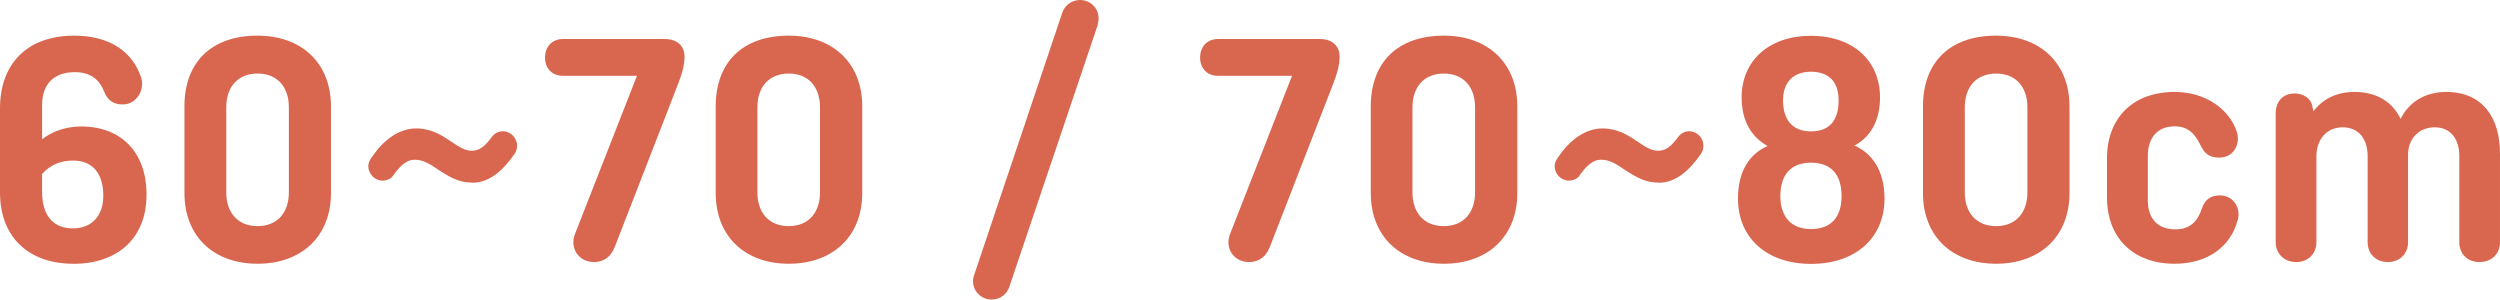 <?xml version="1.0" encoding="UTF-8"?><svg id="_レイヤー_2" xmlns="http://www.w3.org/2000/svg" viewBox="0 0 178.11 21.34"><defs><style>.cls-1{fill:#d9674f;}</style></defs><g id="anchor_area"><path class="cls-1" d="M5.21,18.79c-3.07,0-5.21-1.8-5.21-5.09v-5.98C0,4.54,1.94,2.54,5.28,2.54c2.47,0,4.15,1.08,4.78,3,.26.82-.29,1.9-1.32,1.9-.6,0-1.06-.24-1.32-.91-.31-.82-.94-1.39-2.09-1.39-1.49,0-2.33.86-2.33,2.33v2.45c.65-.5,1.58-.91,2.78-.91,2.86,0,4.66,1.85,4.66,4.85,0,3.19-2.14,4.94-5.23,4.94ZM3,12.41v1.27c0,1.7.82,2.59,2.18,2.59s2.18-.89,2.18-2.33-.65-2.5-2.14-2.5c-1.18,0-1.8.5-2.23.96Z"/><path class="cls-1" d="M23.58,13.75c0,3.1-2.11,5.04-5.23,5.04s-5.21-1.94-5.21-5.04v-6.17c0-3.1,1.87-5.04,5.21-5.04,3.12,0,5.23,1.94,5.23,5.04v6.17ZM16.12,13.71c0,1.44.82,2.4,2.23,2.4s2.23-.96,2.23-2.4v-6.07c0-1.44-.82-2.4-2.23-2.4s-2.23.96-2.23,2.4v6.07Z"/><path class="cls-1" d="M33.66,13.01c-.96,0-1.58-.36-2.5-.96-.5-.34-.98-.67-1.61-.67s-1.08.48-1.58,1.18c-.12.17-.41.31-.72.31-.55,0-1.01-.48-1.01-1.03,0-.26.12-.48.29-.7.77-1.13,1.87-1.99,3.12-1.99,1.06,0,1.82.48,2.42.89.65.43,1.03.7,1.56.7s.94-.34,1.39-.96c.19-.26.48-.43.79-.43.58,0,1.03.48,1.03,1.03,0,.22-.07.43-.19.6-.84,1.2-1.8,2.04-3,2.04Z"/><path class="cls-1" d="M43.77,17.64c-.22.6-.72,1.03-1.44,1.03-1.13,0-1.75-1.01-1.37-1.99l4.42-11.28h-5.28c-.77,0-1.27-.53-1.27-1.3s.5-1.32,1.27-1.32h7.25c.89,0,1.42.48,1.42,1.27,0,.6-.22,1.32-.43,1.85l-4.56,11.74Z"/><path class="cls-1" d="M61.43,13.75c0,3.1-2.11,5.04-5.23,5.04s-5.21-1.94-5.21-5.04v-6.17c0-3.1,1.87-5.04,5.21-5.04,3.12,0,5.23,1.94,5.23,5.04v6.17ZM53.96,13.71c0,1.44.82,2.4,2.23,2.4s2.23-.96,2.23-2.4v-6.07c0-1.44-.82-2.4-2.23-2.4s-2.23.96-2.23,2.4v6.07Z"/><path class="cls-1" d="M71.91,20.43c-.17.53-.65.91-1.27.91-.72,0-1.32-.58-1.32-1.32,0-.17.05-.36.1-.48L75.68.91c.17-.53.67-.91,1.27-.91.74,0,1.32.58,1.32,1.32,0,.14-.05.38-.07.48l-6.29,18.63Z"/><path class="cls-1" d="M90.44,17.64c-.22.6-.72,1.03-1.44,1.03-1.13,0-1.75-1.01-1.37-1.99l4.42-11.28h-5.28c-.77,0-1.27-.53-1.27-1.3s.5-1.32,1.27-1.32h7.25c.89,0,1.42.48,1.42,1.27,0,.6-.22,1.32-.43,1.85l-4.56,11.74Z"/><path class="cls-1" d="M108.1,13.75c0,3.1-2.11,5.04-5.23,5.04s-5.21-1.94-5.21-5.04v-6.17c0-3.1,1.87-5.04,5.21-5.04,3.12,0,5.23,1.94,5.23,5.04v6.17ZM100.63,13.71c0,1.44.82,2.4,2.23,2.4s2.23-.96,2.23-2.4v-6.07c0-1.44-.82-2.4-2.23-2.4s-2.23.96-2.23,2.4v6.07Z"/><path class="cls-1" d="M118.18,13.01c-.96,0-1.58-.36-2.5-.96-.5-.34-.98-.67-1.61-.67s-1.08.48-1.58,1.18c-.12.17-.41.31-.72.31-.55,0-1.01-.48-1.01-1.03,0-.26.12-.48.29-.7.77-1.13,1.87-1.99,3.12-1.99,1.06,0,1.82.48,2.42.89.65.43,1.03.7,1.56.7s.94-.34,1.39-.96c.19-.26.48-.43.79-.43.58,0,1.03.48,1.03,1.03,0,.22-.07.43-.19.6-.84,1.2-1.8,2.04-3,2.04Z"/><path class="cls-1" d="M132.12,10.37c1.25.55,2.14,1.78,2.14,3.77,0,2.81-2.06,4.66-5.23,4.66s-5.21-1.85-5.21-4.66c0-1.99.86-3.19,2.11-3.74-1.1-.6-1.85-1.73-1.85-3.46,0-2.59,1.92-4.39,4.94-4.39s4.92,1.8,4.92,4.39c0,1.73-.74,2.86-1.82,3.43ZM129.02,16.32c1.42,0,2.18-.84,2.18-2.35s-.72-2.38-2.18-2.38-2.18.89-2.18,2.38.79,2.35,2.18,2.35ZM129.02,9.36c1.39,0,1.97-.86,1.97-2.21s-.72-2.04-1.97-2.04-1.99.74-1.99,2.04.6,2.21,1.99,2.21Z"/><path class="cls-1" d="M147.44,13.75c0,3.1-2.11,5.04-5.23,5.04s-5.21-1.94-5.21-5.04v-6.17c0-3.1,1.87-5.04,5.21-5.04,3.12,0,5.23,1.94,5.23,5.04v6.17ZM139.98,13.71c0,1.44.82,2.4,2.23,2.4s2.23-.96,2.23-2.4v-6.07c0-1.44-.82-2.4-2.23-2.4s-2.23.96-2.23,2.4v6.07Z"/><path class="cls-1" d="M159.42,15.67c-.5,1.94-2.18,3.12-4.49,3.12-2.93,0-4.82-1.82-4.82-4.73v-2.78c0-2.88,1.85-4.73,4.82-4.73,2.16,0,3.86,1.18,4.42,2.81.29.86-.17,1.87-1.25,1.87-.7,0-1.06-.31-1.34-.91-.43-.89-.96-1.32-1.82-1.32-1.3,0-1.92.89-1.92,2.09v3.19c0,1.2.62,2.06,1.97,2.06,1.01,0,1.56-.53,1.87-1.46.24-.72.7-.96,1.3-.96.91,0,1.51.84,1.27,1.75Z"/><path class="cls-1" d="M164.81,7.94c.62-.84,1.61-1.39,2.93-1.39,1.61,0,2.71.72,3.29,1.92.55-1.13,1.68-1.92,3.24-1.92,2.59,0,3.84,1.82,3.84,4.39v6.31c0,.84-.6,1.42-1.46,1.42s-1.44-.58-1.44-1.42v-6.14c0-1.18-.6-2.04-1.75-2.04s-1.9.84-1.9,1.94v6.24c0,.84-.6,1.42-1.44,1.42s-1.44-.58-1.44-1.42v-6.14c0-1.18-.62-2.04-1.78-2.04s-1.87.89-1.87,2.06v6.12c0,.84-.6,1.42-1.44,1.42s-1.46-.58-1.46-1.42v-9.17c0-.84.5-1.42,1.34-1.42.58,0,1.15.29,1.27.91l.07.36Z"/></g></svg>